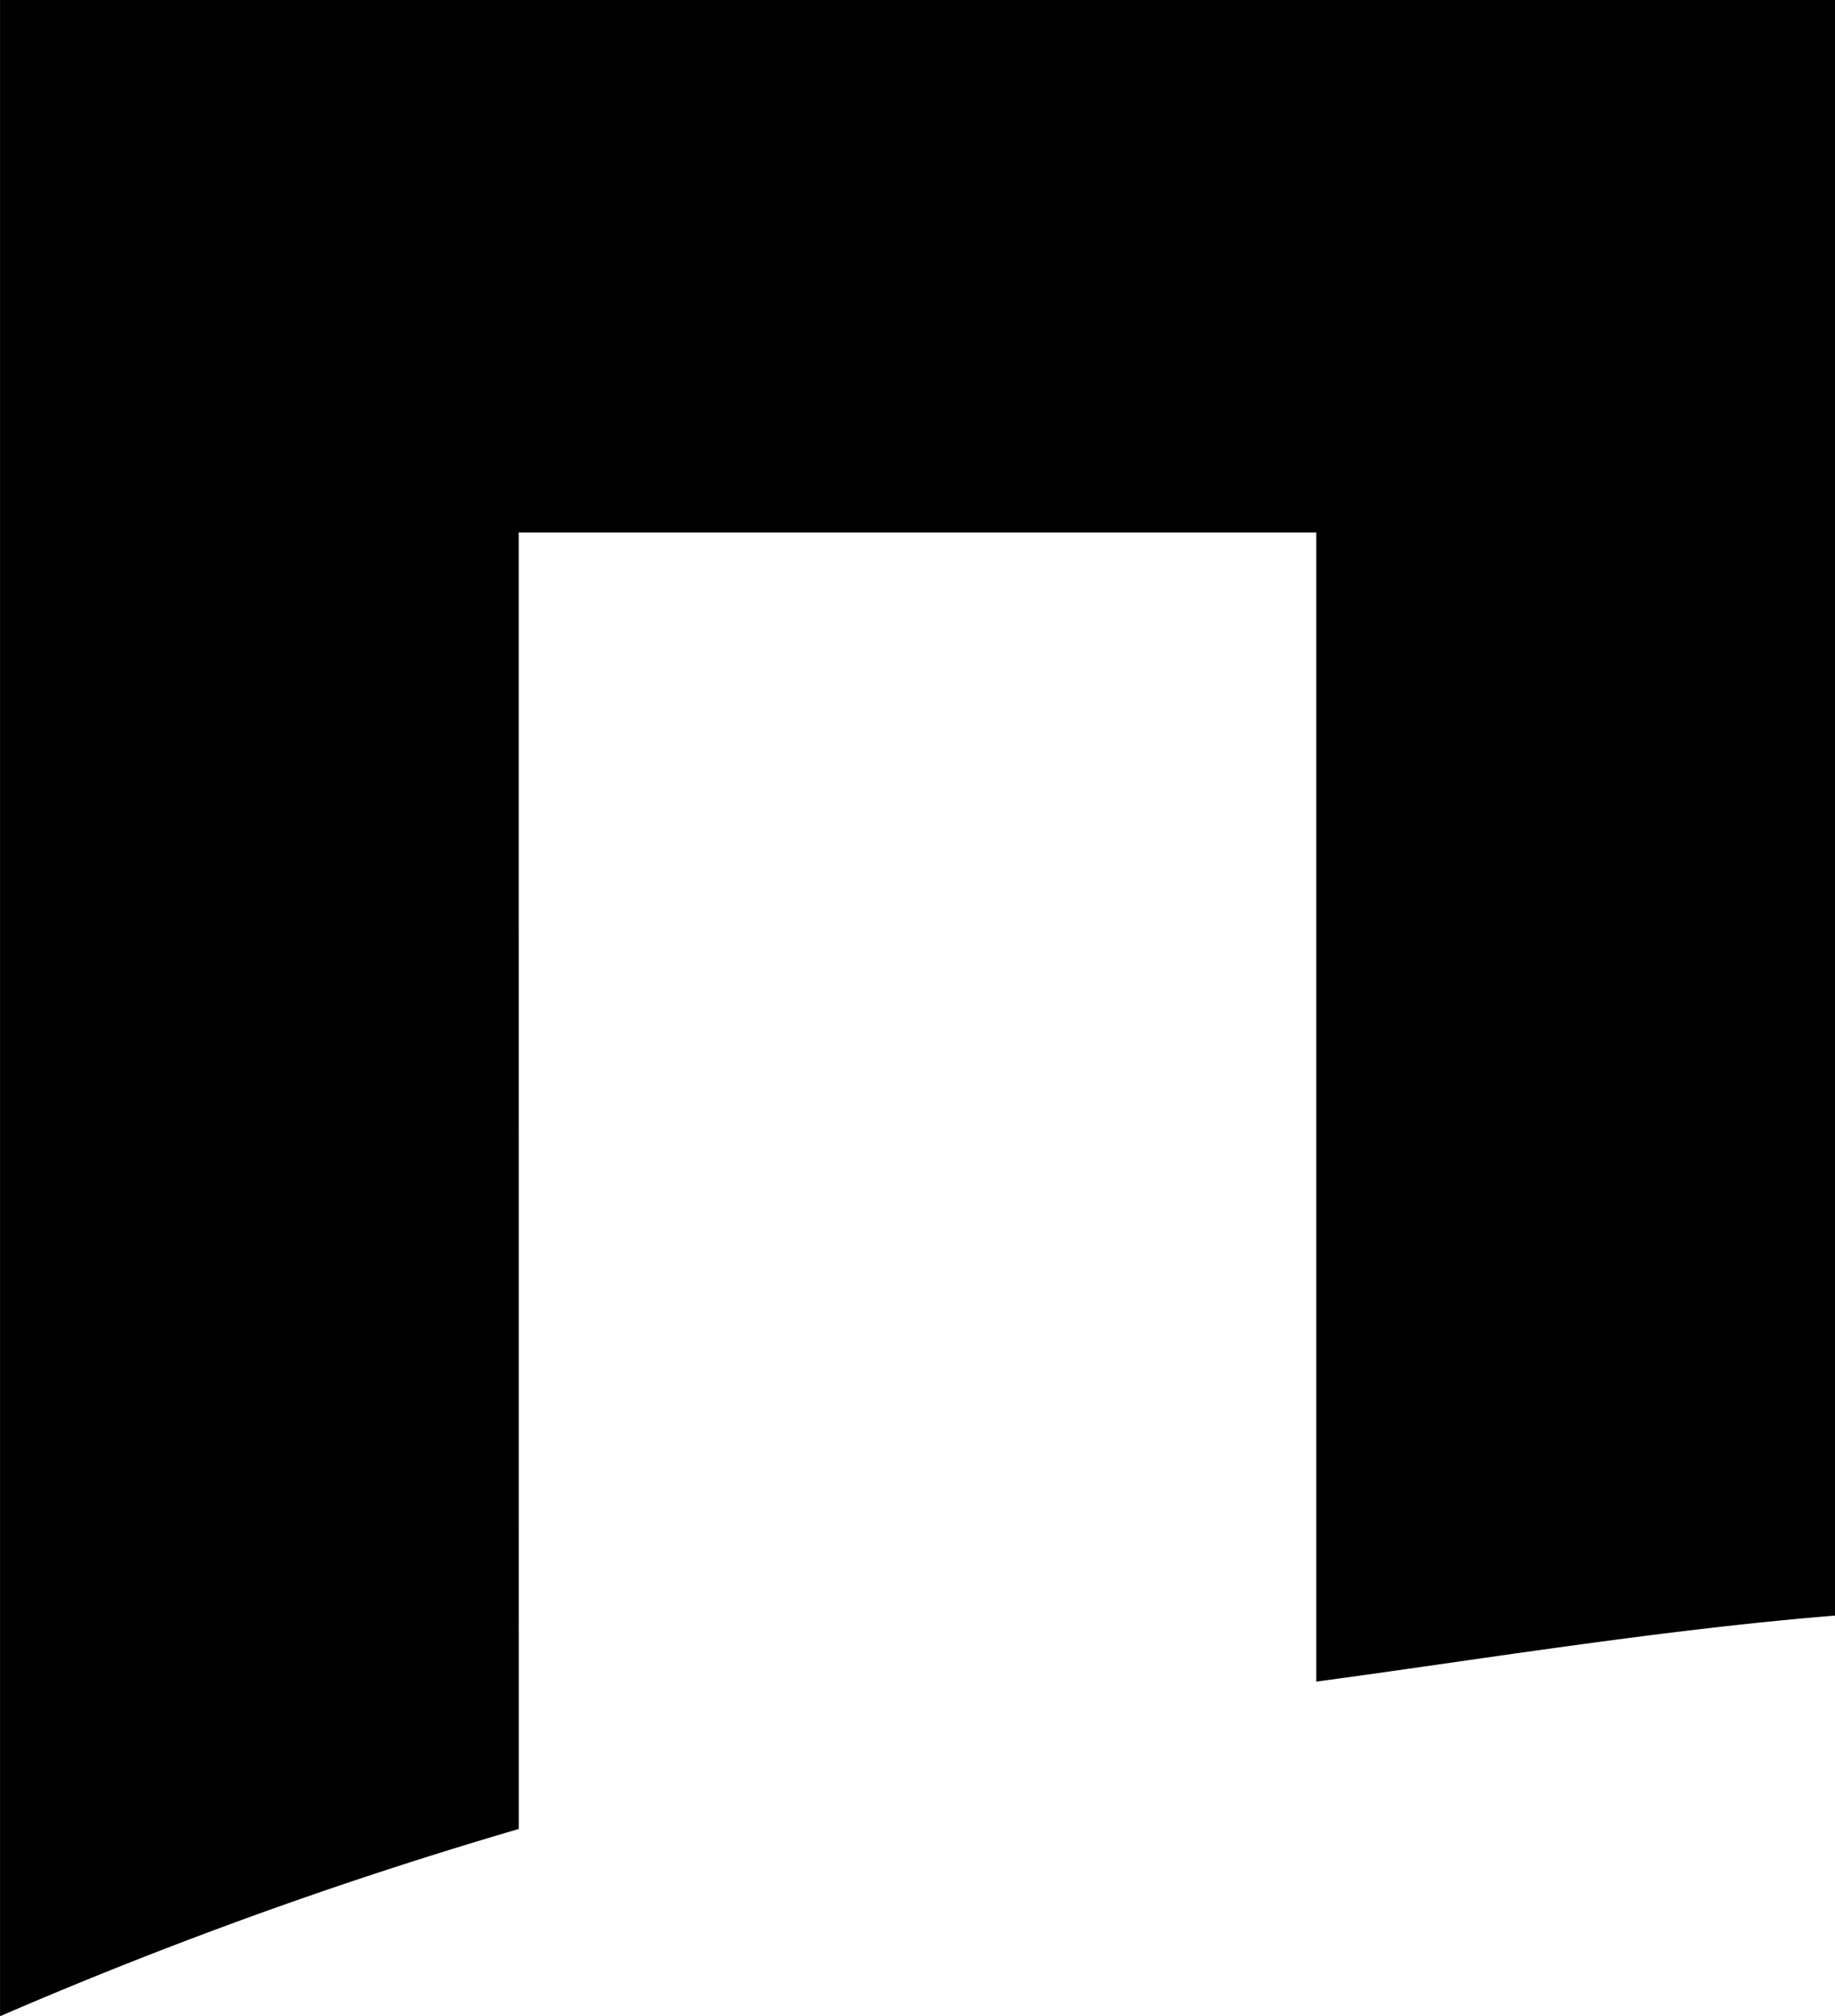 <svg id="Group_1811" data-name="Group 1811" xmlns="http://www.w3.org/2000/svg" width="49.032" height="53.843" viewBox="0 0 49.032 53.843">
  <path id="Path_8294" data-name="Path 8294" d="M178.159,14.222h21.312V44.907c4-.534,9.21-1.39,13.86-1.762V0H164.3V53.843a119.236,119.236,0,0,1,13.86-5Z" transform="translate(-164.299)"/>
</svg>